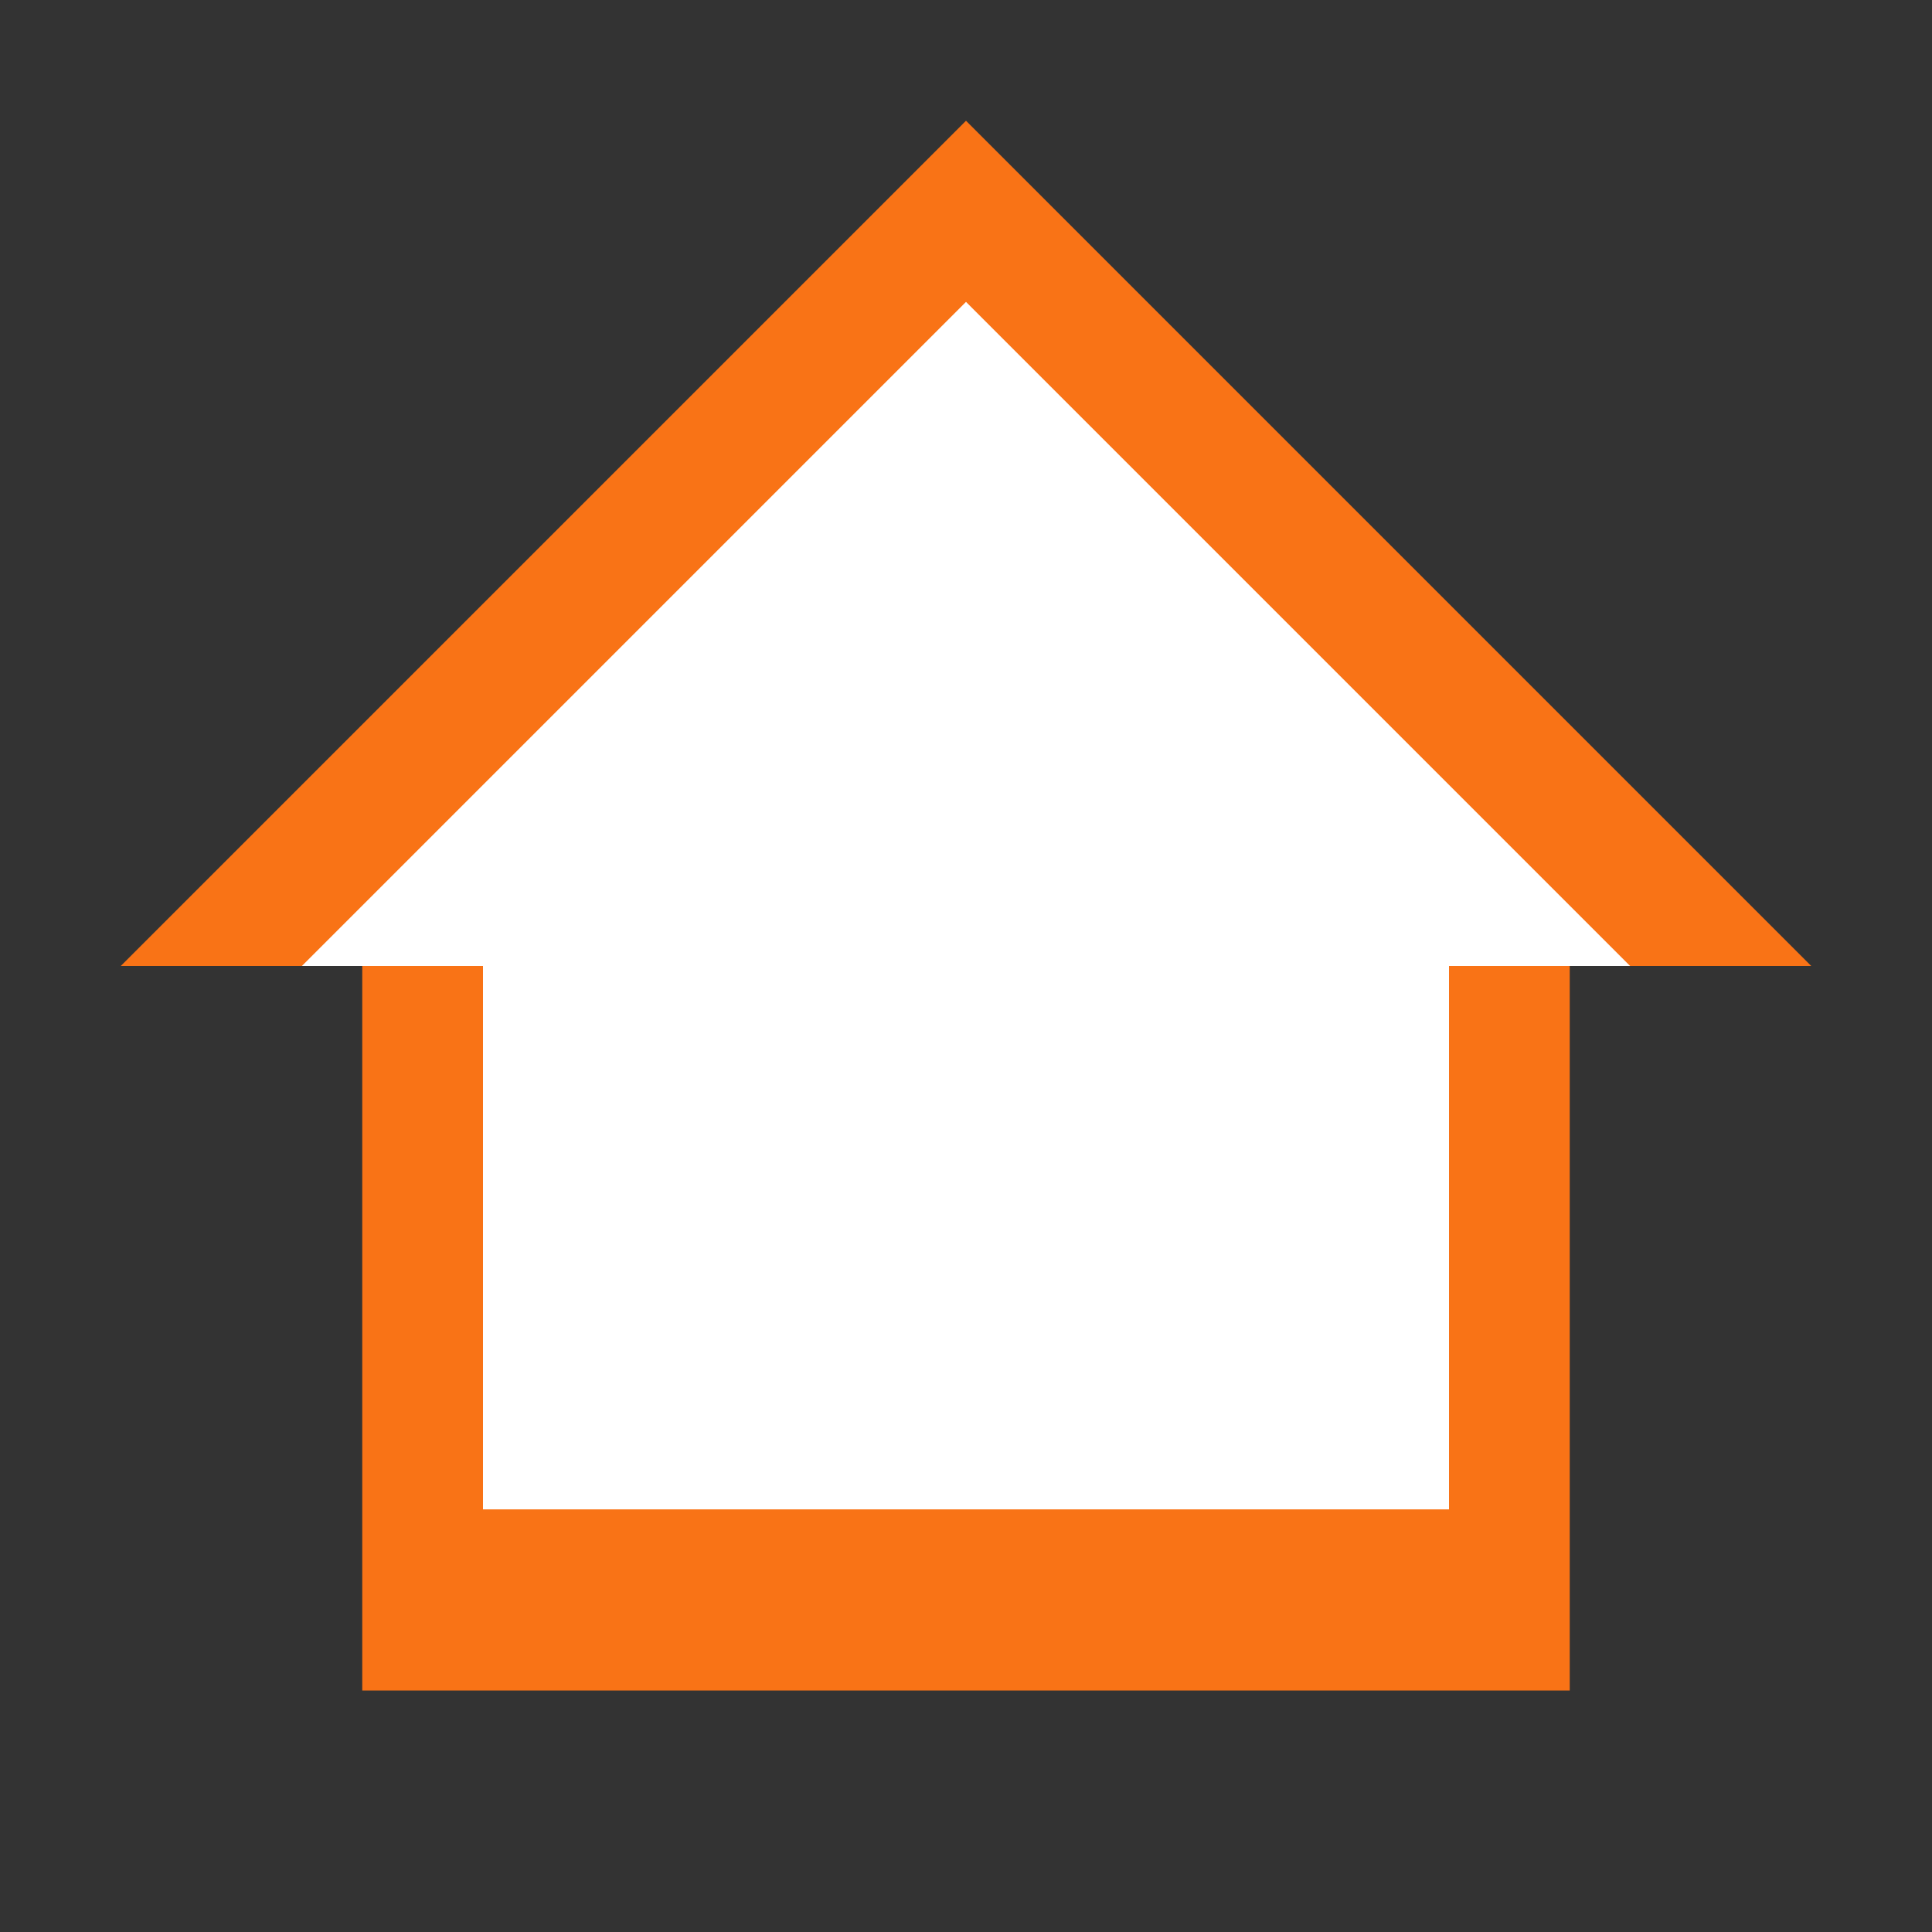 <?xml version="1.0" encoding="UTF-8"?>
<svg width="32" height="32" viewBox="0 0 32 32" fill="none" xmlns="http://www.w3.org/2000/svg">
  <rect x="0" y="0" width="32" height="32" fill="#333333" stroke="none"/>
  <path d="M16 2L2 16H6V28H26V16H30L16 2Z" fill="#f97316"/>
  <path d="M16 5L5 16H8V25H24V16H27L16 5Z" fill="#ffffff"/>
</svg>